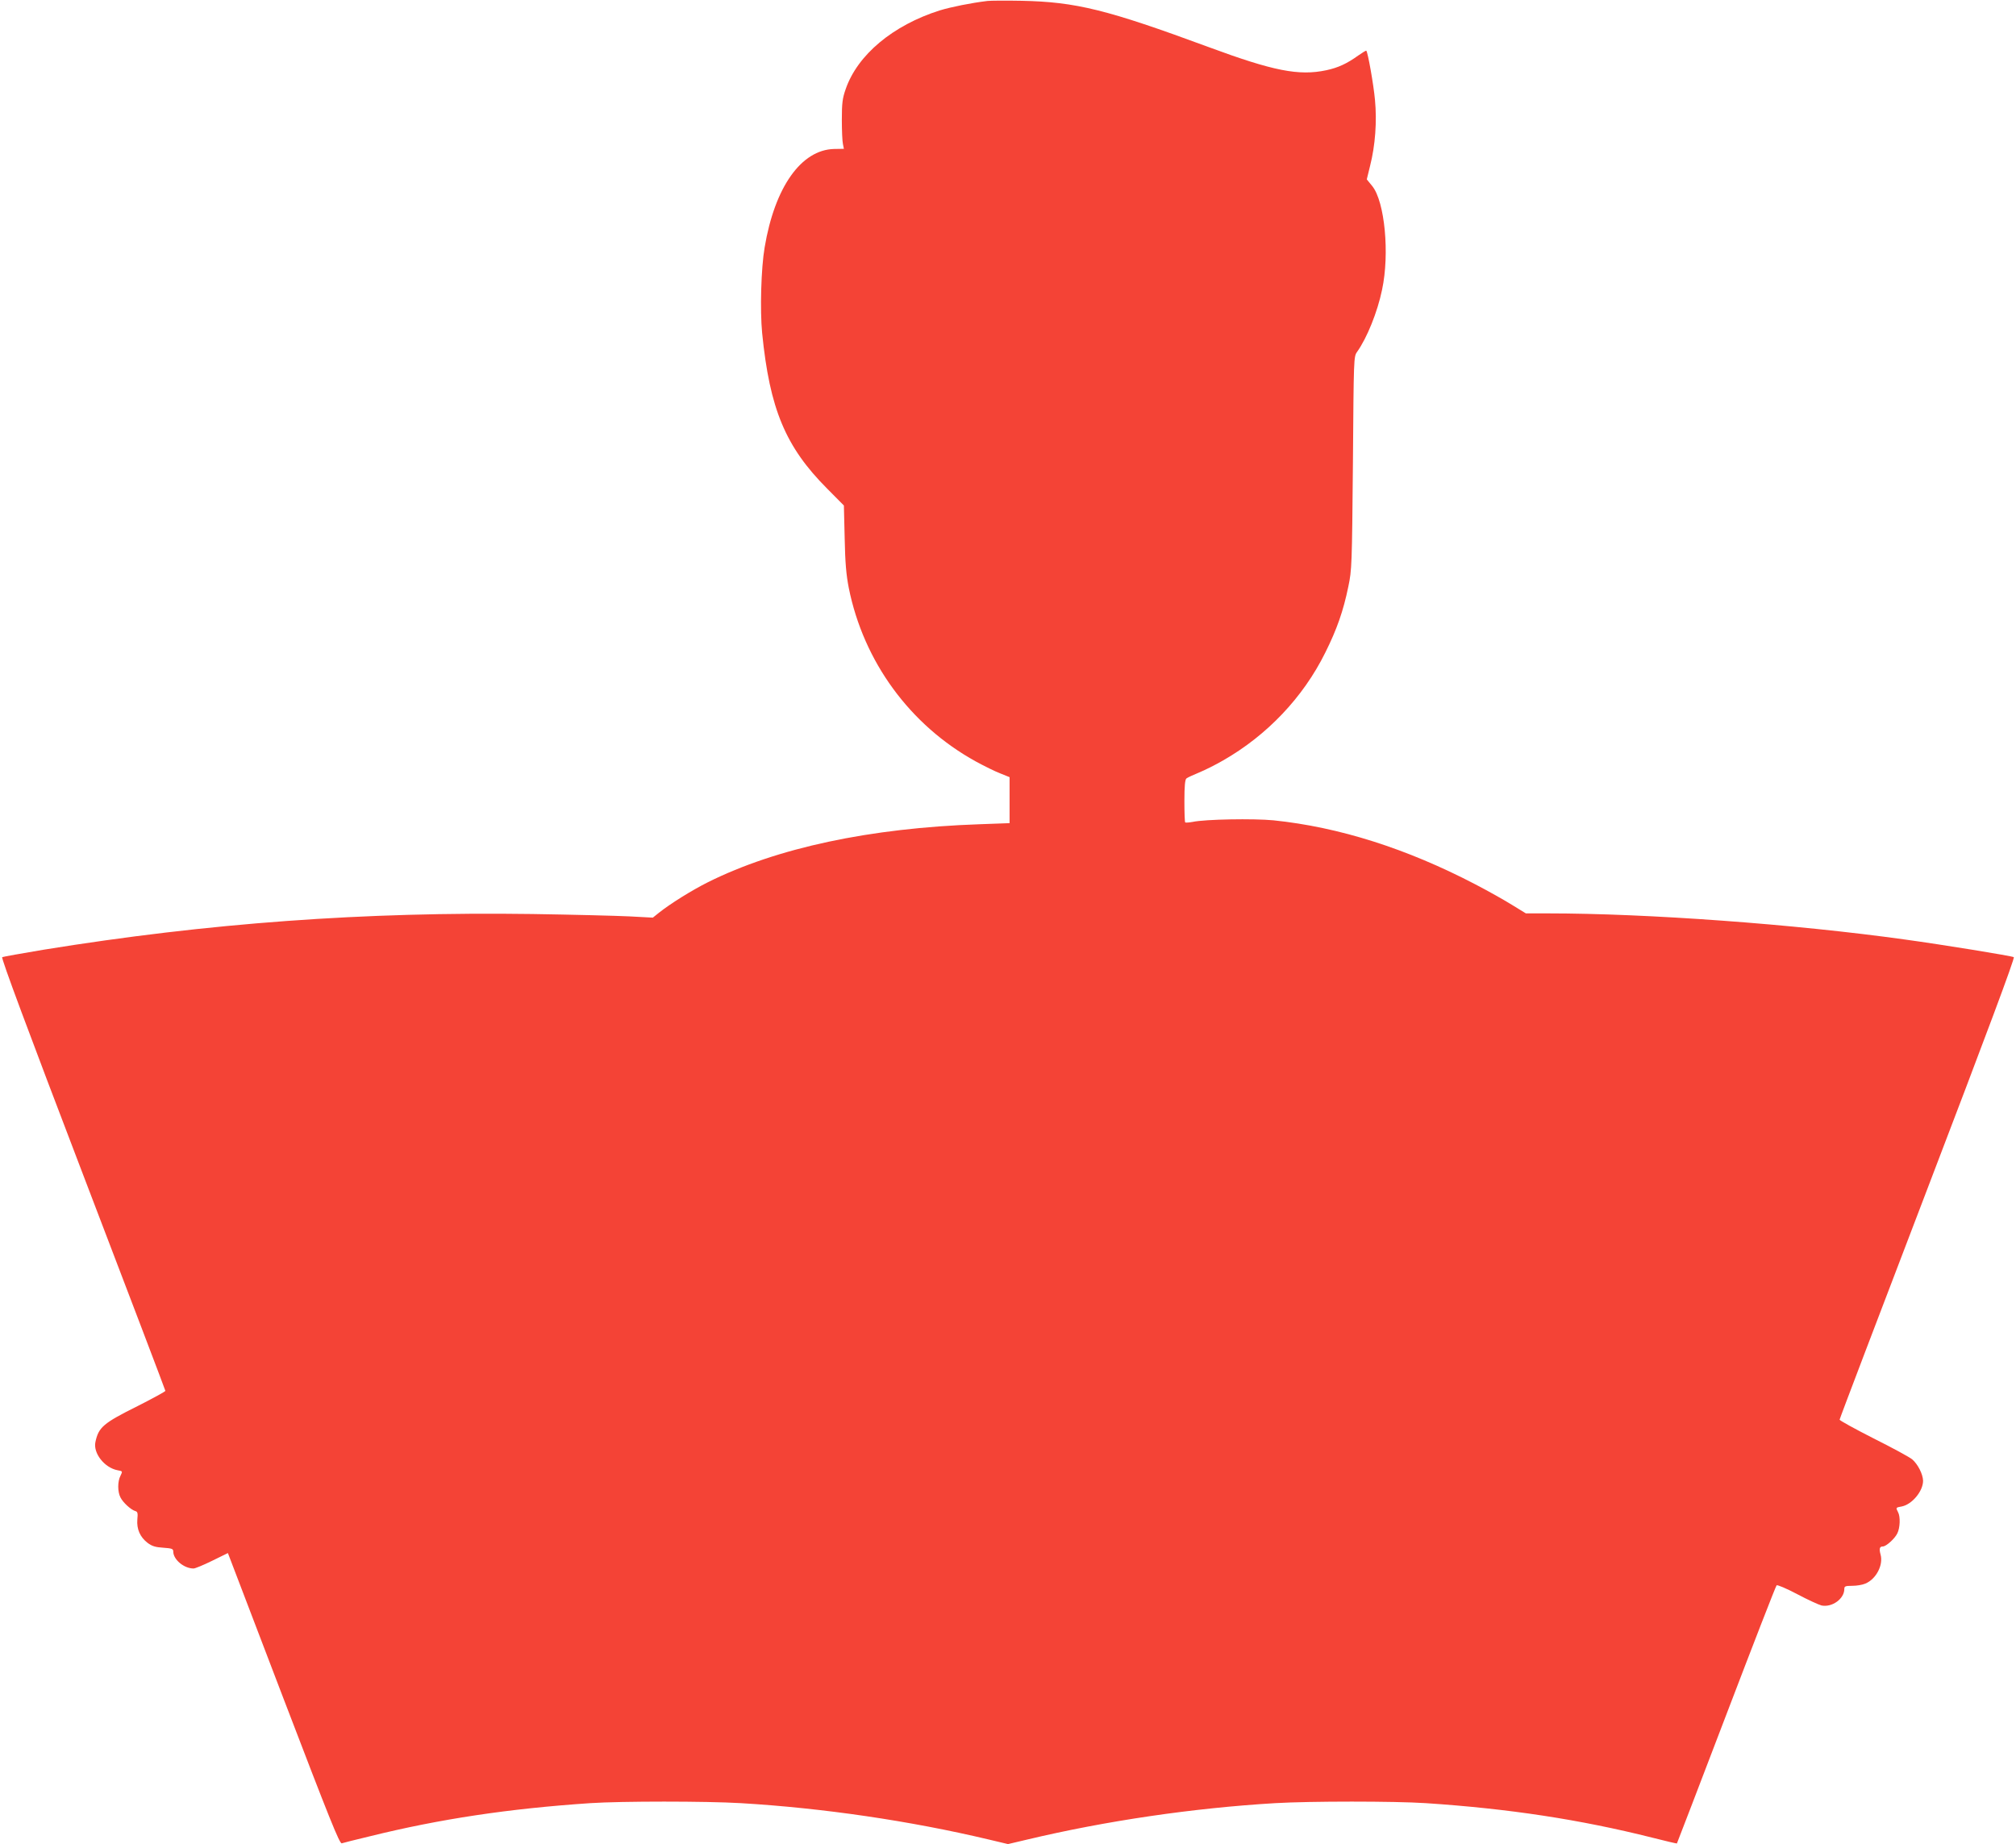 <?xml version="1.0" standalone="no"?>
<!DOCTYPE svg PUBLIC "-//W3C//DTD SVG 20010904//EN"
 "http://www.w3.org/TR/2001/REC-SVG-20010904/DTD/svg10.dtd">
<svg version="1.0" xmlns="http://www.w3.org/2000/svg"
 width="1280pt" height="1171pt" viewBox="0 0 1280 1171"
 preserveAspectRatio="xMidYMid meet">
<g transform="translate(0,1171) scale(0.1,-0.1)"
fill="#f44336" stroke="none">
<path d="M6270 11704 c-107 -13 -230 -38 -303 -60 -297 -94 -523 -282 -598
-501 -20 -57 -24 -88 -24 -193 0 -69 3 -138 7 -155 l6 -30 -62 -1 c-209 -5
-377 -242 -441 -624 -23 -134 -30 -400 -16 -545 48 -482 148 -722 412 -987
l107 -108 5 -207 c3 -157 10 -234 26 -316 94 -469 389 -872 806 -1102 55 -30
126 -65 158 -77 l57 -23 0 -146 0 -146 -192 -7 c-695 -24 -1286 -150 -1723
-368 -104 -52 -241 -138 -310 -193 l-40 -32 -150 8 c-82 4 -359 11 -615 15
-1065 15 -2056 -57 -3105 -227 -137 -23 -255 -44 -261 -47 -8 -5 163 -464 512
-1377 288 -753 524 -1373 524 -1377 0 -4 -80 -48 -177 -97 -217 -108 -247
-134 -267 -227 -16 -71 57 -164 140 -180 33 -6 33 -6 19 -35 -19 -36 -19 -102
0 -138 16 -32 65 -77 93 -86 16 -4 18 -13 14 -54 -5 -60 17 -112 66 -149 27
-20 49 -27 98 -30 56 -4 64 -7 64 -24 0 -51 68 -108 129 -108 10 0 63 22 118
49 l100 49 353 -924 c294 -768 356 -923 370 -919 9 3 88 23 176 44 449 111
883 176 1402 211 198 13 734 13 955 0 522 -31 1074 -112 1575 -231 l122 -29
123 29 c500 119 1052 200 1574 231 221 13 757 13 955 0 529 -35 980 -104 1438
-219 85 -22 156 -38 157 -37 1 1 142 368 313 816 171 448 315 819 320 823 4 5
63 -20 131 -56 68 -36 138 -68 155 -72 67 -13 144 43 144 105 0 17 6 20 50 20
28 0 65 6 83 14 69 28 116 119 97 185 -10 37 -6 51 15 51 20 0 74 48 91 82 18
35 21 107 5 136 -15 29 -15 29 24 36 65 13 135 97 135 163 -1 42 -33 105 -69
136 -18 15 -129 75 -247 134 -118 60 -214 113 -214 118 0 6 252 667 559 1470
372 973 555 1462 547 1467 -14 8 -450 79 -691 112 -702 98 -1636 166 -2268
166 l-139 0 -88 54 c-48 30 -153 89 -232 130 -437 228 -866 364 -1283 407
-125 12 -433 7 -512 -10 -23 -4 -45 -6 -48 -3 -3 3 -5 65 -5 137 0 94 4 135
13 142 6 5 42 22 79 37 37 15 107 50 155 78 278 159 507 400 647 683 74 148
115 265 147 421 22 105 23 133 29 784 5 668 5 675 26 705 63 88 130 254 159
395 49 229 17 560 -62 658 l-35 43 21 86 c33 130 44 282 31 419 -9 98 -45 301
-55 312 -2 2 -25 -12 -52 -31 -71 -51 -127 -77 -202 -93 -174 -37 -336 -5
-747 147 -645 238 -842 287 -1189 294 -99 2 -196 1 -215 -1z"/>
</g>
</svg>
